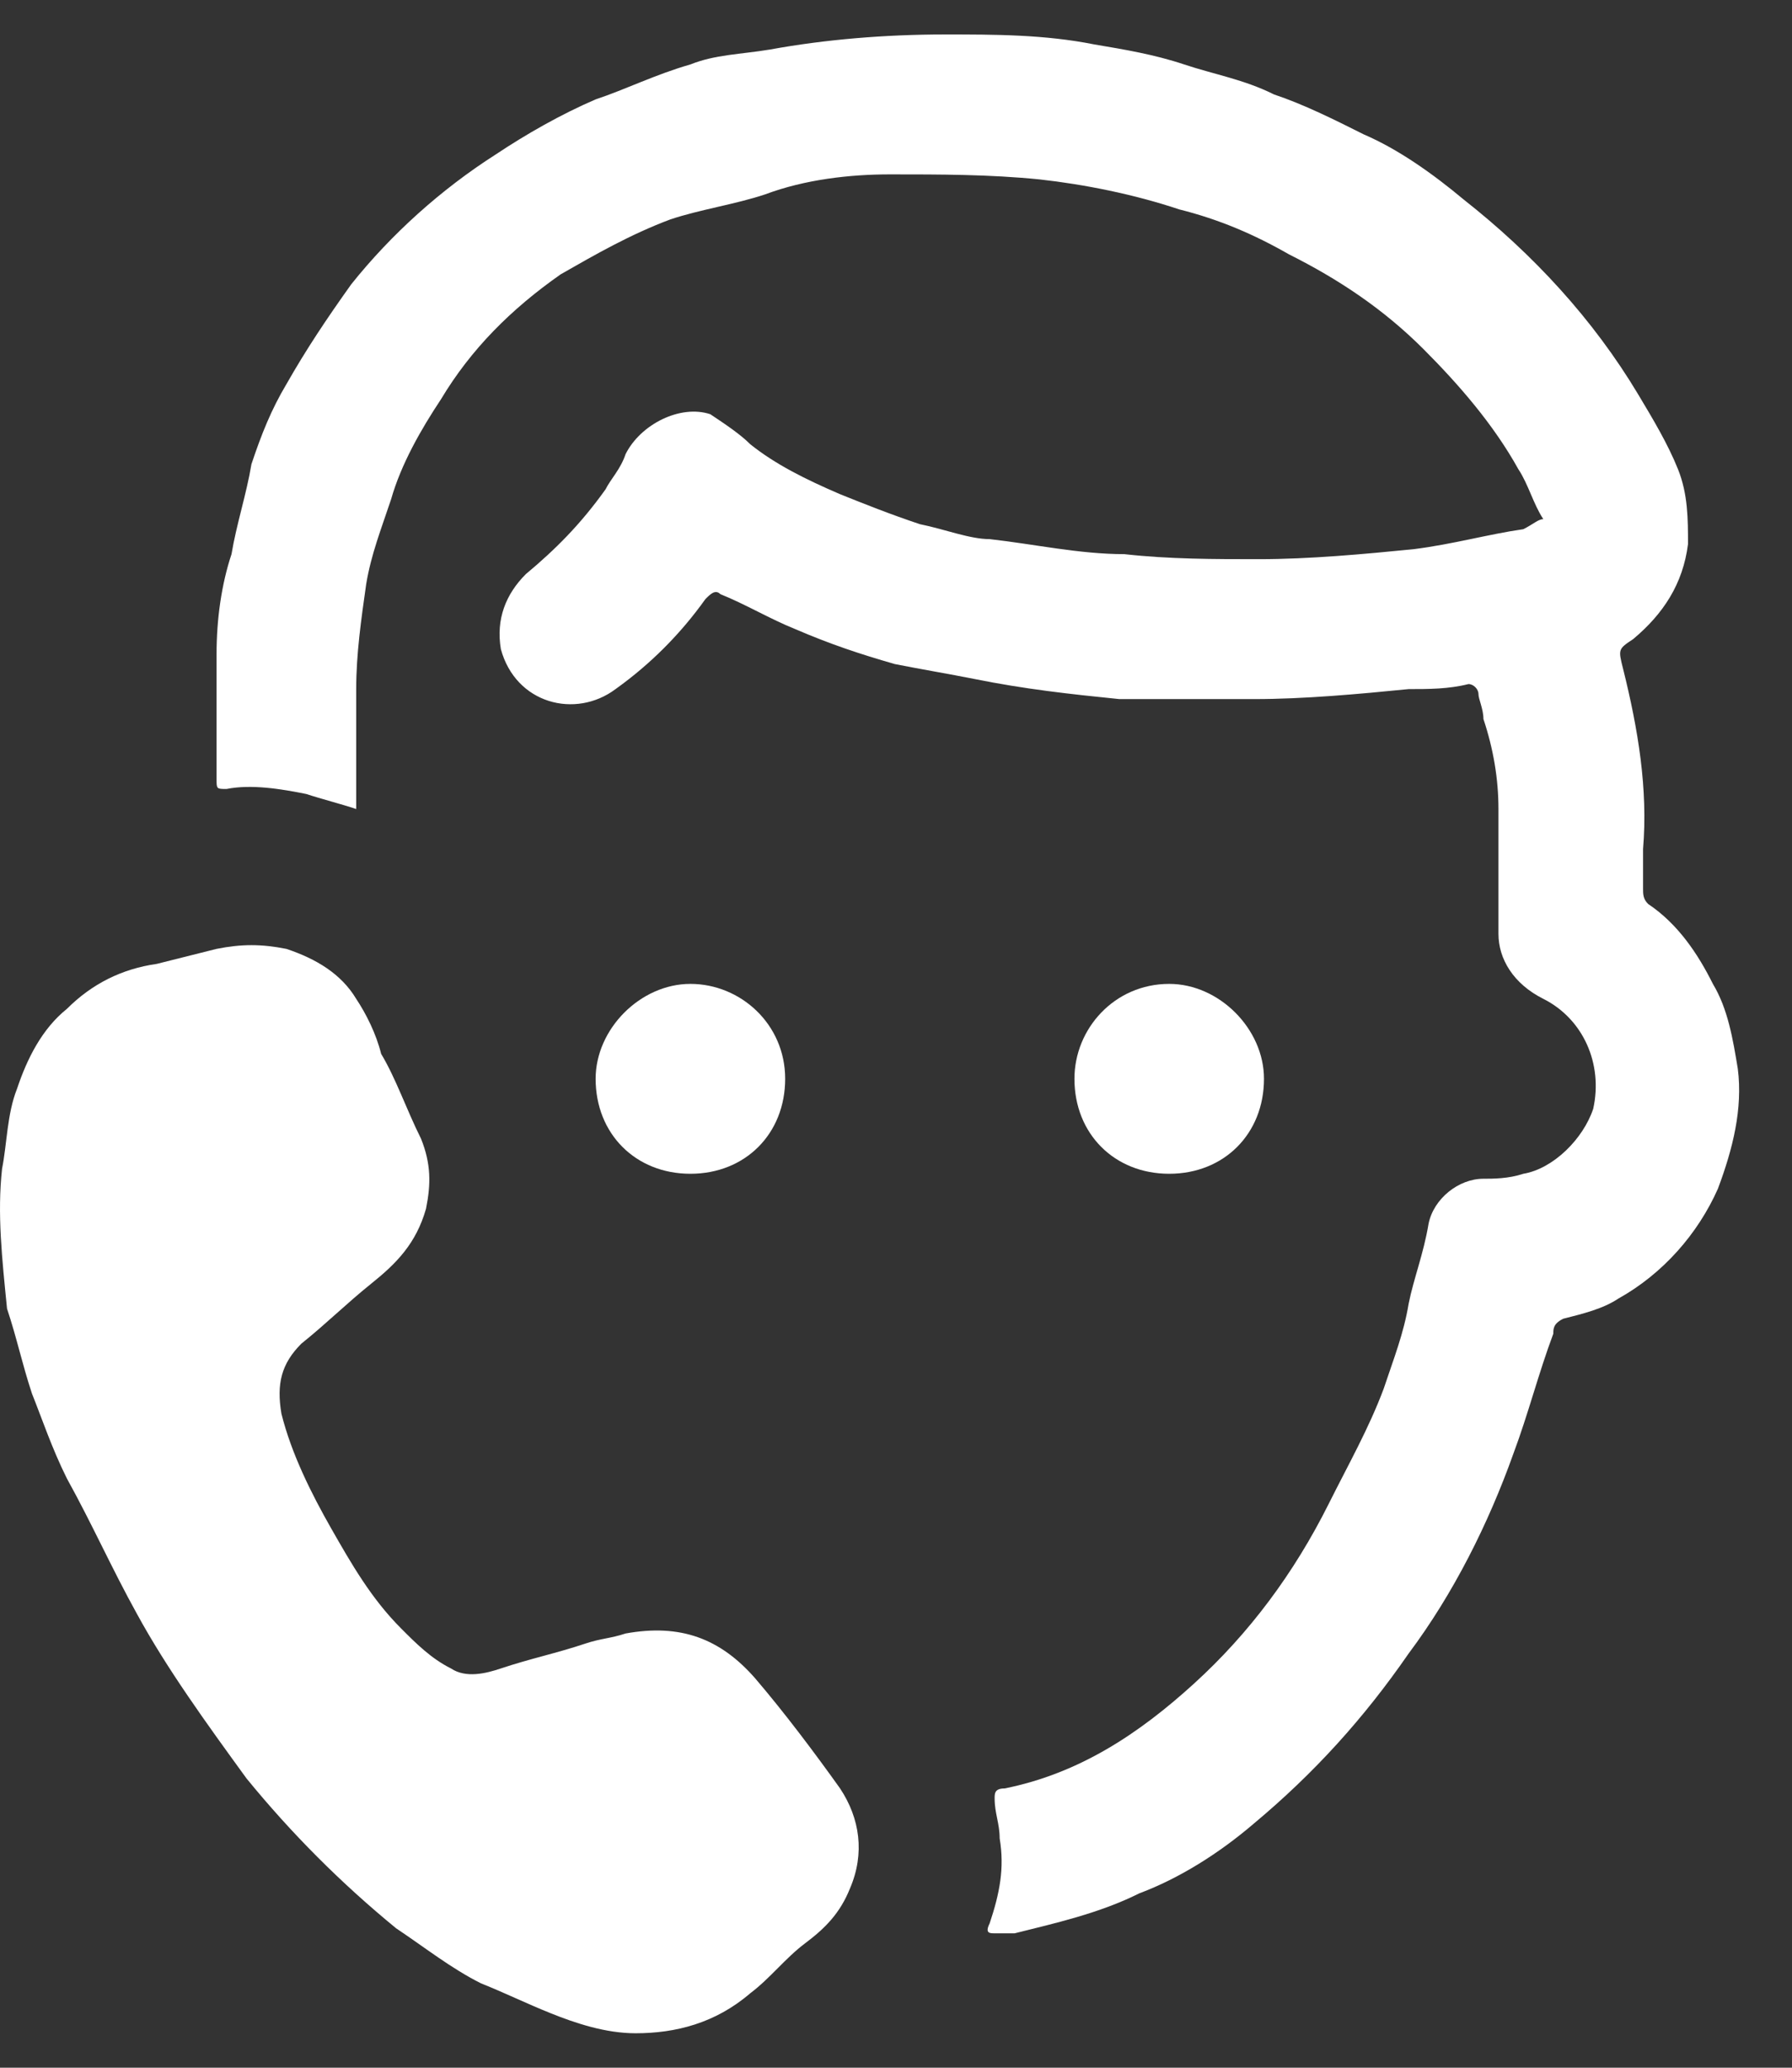 <svg width="26" height="30" viewBox="0 0 26 30" fill="none" xmlns="http://www.w3.org/2000/svg">
<rect x="0" y="0" width="26" height="30" fill="#333333" stroke="none"/>
<path d="M22.392 7.532C22.247 7.315 22.175 7.025 22.03 6.808C21.668 6.155 21.162 5.575 20.655 5.067C20.076 4.487 19.425 4.053 18.701 3.69C18.195 3.4 17.688 3.183 17.109 3.038C16.458 2.82 15.734 2.675 15.083 2.603C14.359 2.53 13.635 2.53 12.912 2.53C12.333 2.53 11.681 2.603 11.102 2.82C10.668 2.965 10.162 3.038 9.727 3.183C9.148 3.4 8.642 3.69 8.135 3.98C7.412 4.487 6.833 5.067 6.398 5.793C6.109 6.228 5.819 6.735 5.675 7.242C5.53 7.678 5.385 8.04 5.313 8.475C5.241 8.982 5.168 9.49 5.168 9.998C5.168 10.505 5.168 11.012 5.168 11.592C5.168 11.665 5.168 11.738 5.168 11.738C4.951 11.665 4.662 11.592 4.444 11.52C4.083 11.447 3.648 11.375 3.287 11.447C3.142 11.447 3.142 11.447 3.142 11.303C3.142 10.723 3.142 10.07 3.142 9.49C3.142 8.982 3.214 8.475 3.359 8.04C3.431 7.605 3.576 7.17 3.648 6.735C3.793 6.3 3.938 5.938 4.155 5.575C4.444 5.067 4.734 4.633 5.096 4.125C5.675 3.4 6.398 2.748 7.194 2.24C7.629 1.95 8.135 1.66 8.642 1.442C9.076 1.298 9.51 1.08 10.017 0.935C10.379 0.79 10.741 0.79 11.175 0.718C11.971 0.573 12.839 0.5 13.708 0.5C14.431 0.5 15.155 0.5 15.879 0.645C16.313 0.718 16.747 0.79 17.181 0.935C17.616 1.08 18.05 1.153 18.484 1.37C18.918 1.515 19.352 1.732 19.787 1.95C20.293 2.167 20.8 2.53 21.234 2.893C22.247 3.69 23.116 4.633 23.767 5.72C23.984 6.082 24.201 6.445 24.346 6.808C24.491 7.17 24.491 7.532 24.491 7.895C24.418 8.475 24.129 8.91 23.695 9.273C23.477 9.418 23.477 9.418 23.55 9.707C23.767 10.578 23.912 11.447 23.839 12.318C23.839 12.535 23.839 12.68 23.839 12.898C23.839 12.97 23.839 13.043 23.912 13.115C24.346 13.405 24.635 13.84 24.852 14.275C25.07 14.637 25.142 15.072 25.214 15.508C25.287 16.087 25.142 16.668 24.925 17.247C24.635 17.9 24.129 18.48 23.477 18.843C23.26 18.988 22.971 19.06 22.681 19.133C22.537 19.205 22.537 19.277 22.537 19.35C22.32 19.93 22.175 20.51 21.958 21.09C21.596 22.105 21.089 23.12 20.438 23.99C19.787 24.933 19.063 25.73 18.195 26.455C17.688 26.89 17.109 27.253 16.53 27.47C15.951 27.76 15.3 27.905 14.721 28.05C14.648 28.05 14.504 28.05 14.431 28.05C14.359 28.05 14.287 28.05 14.359 27.905C14.504 27.47 14.576 27.108 14.504 26.672C14.504 26.455 14.431 26.31 14.431 26.093C14.431 26.02 14.431 25.948 14.576 25.948C15.662 25.73 16.53 25.15 17.326 24.425C18.122 23.7 18.773 22.83 19.28 21.815C19.57 21.235 19.859 20.727 20.076 20.148C20.221 19.712 20.366 19.35 20.438 18.915C20.51 18.552 20.655 18.19 20.727 17.755C20.8 17.392 21.162 17.102 21.523 17.102C21.668 17.102 21.885 17.102 22.102 17.03C22.537 16.957 22.971 16.523 23.116 16.087C23.26 15.435 22.971 14.783 22.392 14.492C21.958 14.275 21.741 13.912 21.741 13.55C21.741 12.97 21.741 12.318 21.741 11.738C21.741 11.303 21.668 10.867 21.523 10.432C21.523 10.287 21.451 10.143 21.451 10.07C21.451 9.998 21.379 9.925 21.306 9.925C21.017 9.998 20.727 9.998 20.438 9.998C19.714 10.07 18.918 10.143 18.195 10.143C17.543 10.143 16.892 10.143 16.241 10.143C15.517 10.07 14.866 9.998 14.142 9.852C13.78 9.78 13.346 9.707 12.984 9.635C12.477 9.49 12.043 9.345 11.537 9.127C11.175 8.982 10.813 8.765 10.451 8.62C10.379 8.547 10.306 8.62 10.234 8.693C9.872 9.2 9.438 9.635 8.931 9.998C8.352 10.432 7.484 10.215 7.267 9.418C7.194 8.982 7.339 8.62 7.629 8.33C8.063 7.968 8.425 7.605 8.787 7.098C8.859 6.952 9.004 6.808 9.076 6.59C9.293 6.155 9.872 5.865 10.306 6.01C10.523 6.155 10.741 6.3 10.885 6.445C11.247 6.735 11.681 6.952 12.188 7.17C12.55 7.315 12.912 7.46 13.346 7.605C13.708 7.678 14.069 7.822 14.359 7.822C15.01 7.895 15.662 8.04 16.313 8.04C16.964 8.113 17.616 8.113 18.267 8.113C18.991 8.113 19.787 8.04 20.51 7.968C21.089 7.895 21.596 7.75 22.102 7.678C22.247 7.605 22.32 7.532 22.392 7.532Z" fill="white"/>
<path d="M9.221 29.5C8.787 29.5 8.352 29.355 7.991 29.21C7.629 29.065 7.339 28.92 6.977 28.775C6.543 28.557 6.181 28.267 5.747 27.977C4.951 27.325 4.227 26.6 3.576 25.802C2.997 25.005 2.418 24.207 1.984 23.41C1.622 22.757 1.333 22.105 0.971 21.452C0.754 21.017 0.609 20.582 0.464 20.22C0.32 19.785 0.247 19.422 0.102 18.987C0.03 18.262 -0.042 17.61 0.03 16.957C0.102 16.595 0.102 16.16 0.247 15.797C0.392 15.362 0.609 14.927 0.971 14.637C1.333 14.275 1.767 14.057 2.274 13.985C2.563 13.912 2.852 13.84 3.142 13.767C3.504 13.695 3.793 13.695 4.155 13.767C4.589 13.912 4.951 14.13 5.168 14.492C5.313 14.71 5.458 15 5.53 15.29C5.747 15.652 5.892 16.087 6.109 16.522C6.254 16.885 6.254 17.175 6.181 17.537C6.037 18.045 5.747 18.335 5.385 18.625C5.024 18.915 4.734 19.205 4.372 19.495C4.083 19.785 4.01 20.075 4.083 20.51C4.227 21.09 4.517 21.67 4.806 22.177C5.096 22.685 5.385 23.192 5.82 23.627C6.037 23.845 6.254 24.062 6.543 24.207C6.76 24.352 7.05 24.28 7.267 24.207C7.701 24.062 8.063 23.99 8.497 23.845C8.714 23.772 8.859 23.772 9.076 23.7C9.872 23.555 10.451 23.772 10.958 24.352C11.392 24.86 11.826 25.44 12.188 25.947C12.477 26.382 12.55 26.89 12.333 27.397C12.188 27.76 11.971 27.977 11.681 28.195C11.392 28.412 11.175 28.702 10.885 28.92C10.379 29.355 9.8 29.5 9.221 29.5Z" fill="white"/>
<path d="M16.964 14.275C17.688 14.275 18.339 14.927 18.339 15.652C18.339 16.45 17.76 17.03 16.964 17.03C16.168 17.03 15.589 16.45 15.589 15.652C15.589 14.927 16.168 14.275 16.964 14.275Z" fill="white"/>
<path d="M10.017 14.275C10.741 14.275 11.392 14.855 11.392 15.652C11.392 16.45 10.813 17.03 10.017 17.03C9.221 17.03 8.642 16.45 8.642 15.652C8.642 14.927 9.293 14.275 10.017 14.275Z" fill="white"/>
</svg>
